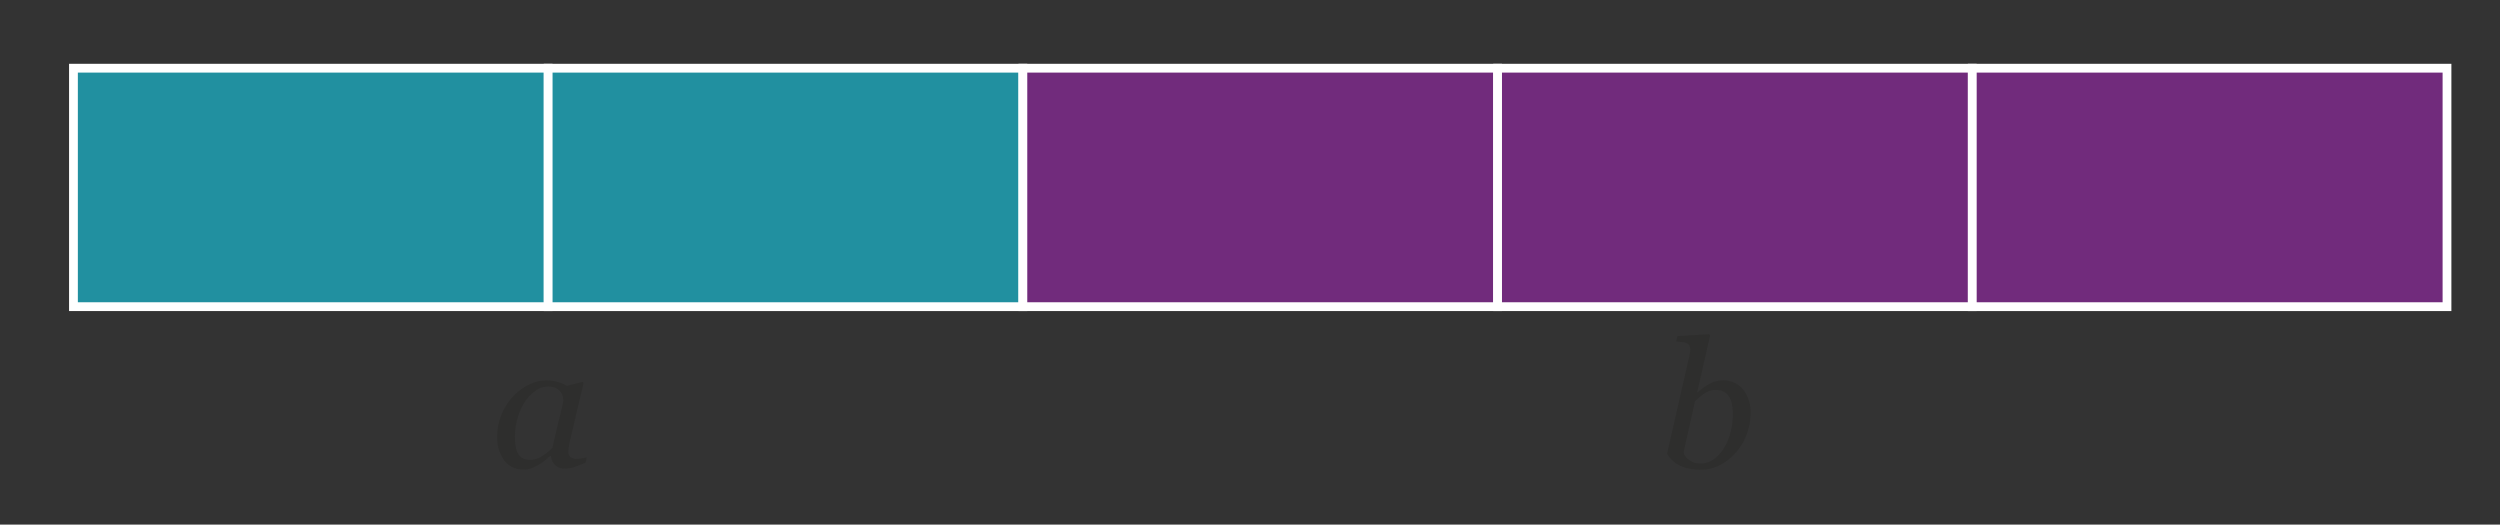 <svg id="e523889d-a287-4a84-8c94-8ff4d0179d98" data-name="Calque 2" xmlns="http://www.w3.org/2000/svg" viewBox="0 0 142.161 29.83"><rect x="0" y="0" width="142.161" height="29.83" fill="#333333" stroke="none"/><path d="M31.293,25.92q-.11.09-.255.22a2.261,2.261,0,0,1-.345.25,2.91,2.91,0,0,1-.415.215,1.232,1.232,0,0,1-.484.095,1.347,1.347,0,0,1-1.115-.51,2.178,2.178,0,0,1-.404-1.39,3.195,3.195,0,0,1,.225-1.179,3.409,3.409,0,0,1,.625-1.02,3.1,3.1,0,0,1,.895-.699,2.241,2.241,0,0,1,1.055-.27,2.301,2.301,0,0,1,.664.095,1.909,1.909,0,0,1,.495.215l.899-.229.05.07-.739,3.148c-.027.1-.054.223-.08.37a2.054,2.054,0,0,0-.04.32.471.471,0,0,0,.115.375.626.626,0,0,0,.395.095,1.762,1.762,0,0,0,.265-.03,1.915,1.915,0,0,0,.265-.06l-.069.31c-.294.12-.512.205-.655.255a1.593,1.593,0,0,1-.524.075.728.728,0,0,1-.779-.72Zm.704-3.393a.667.667,0,0,0-.145-.275.717.717,0,0,0-.27-.195,1.066,1.066,0,0,0-.431-.075,1.198,1.198,0,0,0-.694.235,2.466,2.466,0,0,0-.605.625,3.313,3.313,0,0,0-.41.899,3.808,3.808,0,0,0-.125,1.599,1.516,1.516,0,0,0,.125.419.634.634,0,0,0,.271.29.912.912,0,0,0,.449.1,1.246,1.246,0,0,0,.57-.155,2.929,2.929,0,0,0,.68-.535l.619-2.628A1.289,1.289,0,0,0,31.997,22.527Z" style="fill:#2e2e2d"/><path d="M99.308,24.741a3.328,3.328,0,0,1-.624,1.019,3.158,3.158,0,0,1-.895.695,2.272,2.272,0,0,1-1.055.255,3.241,3.241,0,0,1-.739-.075,2.139,2.139,0,0,1-.54-.195,1.677,1.677,0,0,1-.38-.285,2.335,2.335,0,0,1-.279-.355l1.259-5.517c.014-.074.026-.139.04-.195a.699.699,0,0,0,.021-.165.55.55,0,0,0-.056-.275.349.349,0,0,0-.165-.145.952.952,0,0,0-.26-.055q-.16-.015-.319-.035l.069-.3,1.81-.11.05.07-.739,3.248h.02a3.242,3.242,0,0,1,.774-.54,1.575,1.575,0,0,1,.645-.15,1.451,1.451,0,0,1,1.17.51,2.041,2.041,0,0,1,.43,1.359A3.306,3.306,0,0,1,99.308,24.741Zm-.819-1.739a1.15,1.15,0,0,0-.154-.43.772.772,0,0,0-.306-.295,1.013,1.013,0,0,0-.484-.105.968.968,0,0,0-.325.055,1.641,1.641,0,0,0-.314.155,2.039,2.039,0,0,0-.274.215c-.091.083-.172.155-.245.215l-.649,2.898a.47.47,0,0,0,.085.215.803.803,0,0,0,.194.205,1.115,1.115,0,0,0,.305.17,1.095,1.095,0,0,0,.375.06,1.274,1.274,0,0,0,.725-.225,2.075,2.075,0,0,0,.585-.615,3.134,3.134,0,0,0,.399-.939,4.336,4.336,0,0,0,.13-1.06A3.015,3.015,0,0,0,98.488,23.002Z" style="fill:#2e2e2d"/><rect x="4.177" y="3.878" width="26.994" height="13.56" style="fill:#2190a0"/><path d="M31.421,17.688H3.927V3.628H31.421Zm-26.994-.5H30.921V4.128H4.427Z" style="fill:#fff"/><rect x="31.171" y="3.878" width="26.994" height="13.56" style="fill:#2190a0"/><path d="M58.415,17.688H30.921V3.628H58.415Zm-26.994-.5H57.915V4.128H31.421Z" style="fill:#fff"/><rect x="58.165" y="3.878" width="26.994" height="13.56" style="fill:#712b7c"/><path d="M85.409,17.688H57.915V3.628H85.409Zm-26.994-.5H84.909V4.128H58.415Z" style="fill:#fff"/><rect x="85.159" y="3.878" width="26.994" height="13.56" style="fill:#712b7c"/><path d="M112.403,17.688H84.909V3.628H112.403Zm-26.994-.5H111.903V4.128H85.409Z" style="fill:#fff"/><rect x="112.153" y="3.878" width="26.994" height="13.56" style="fill:#712b7c"/><path d="M139.397,17.688H111.903V3.628h27.494Zm-26.994-.5h26.494V4.128H112.403Z" style="fill:#fff"/></svg>